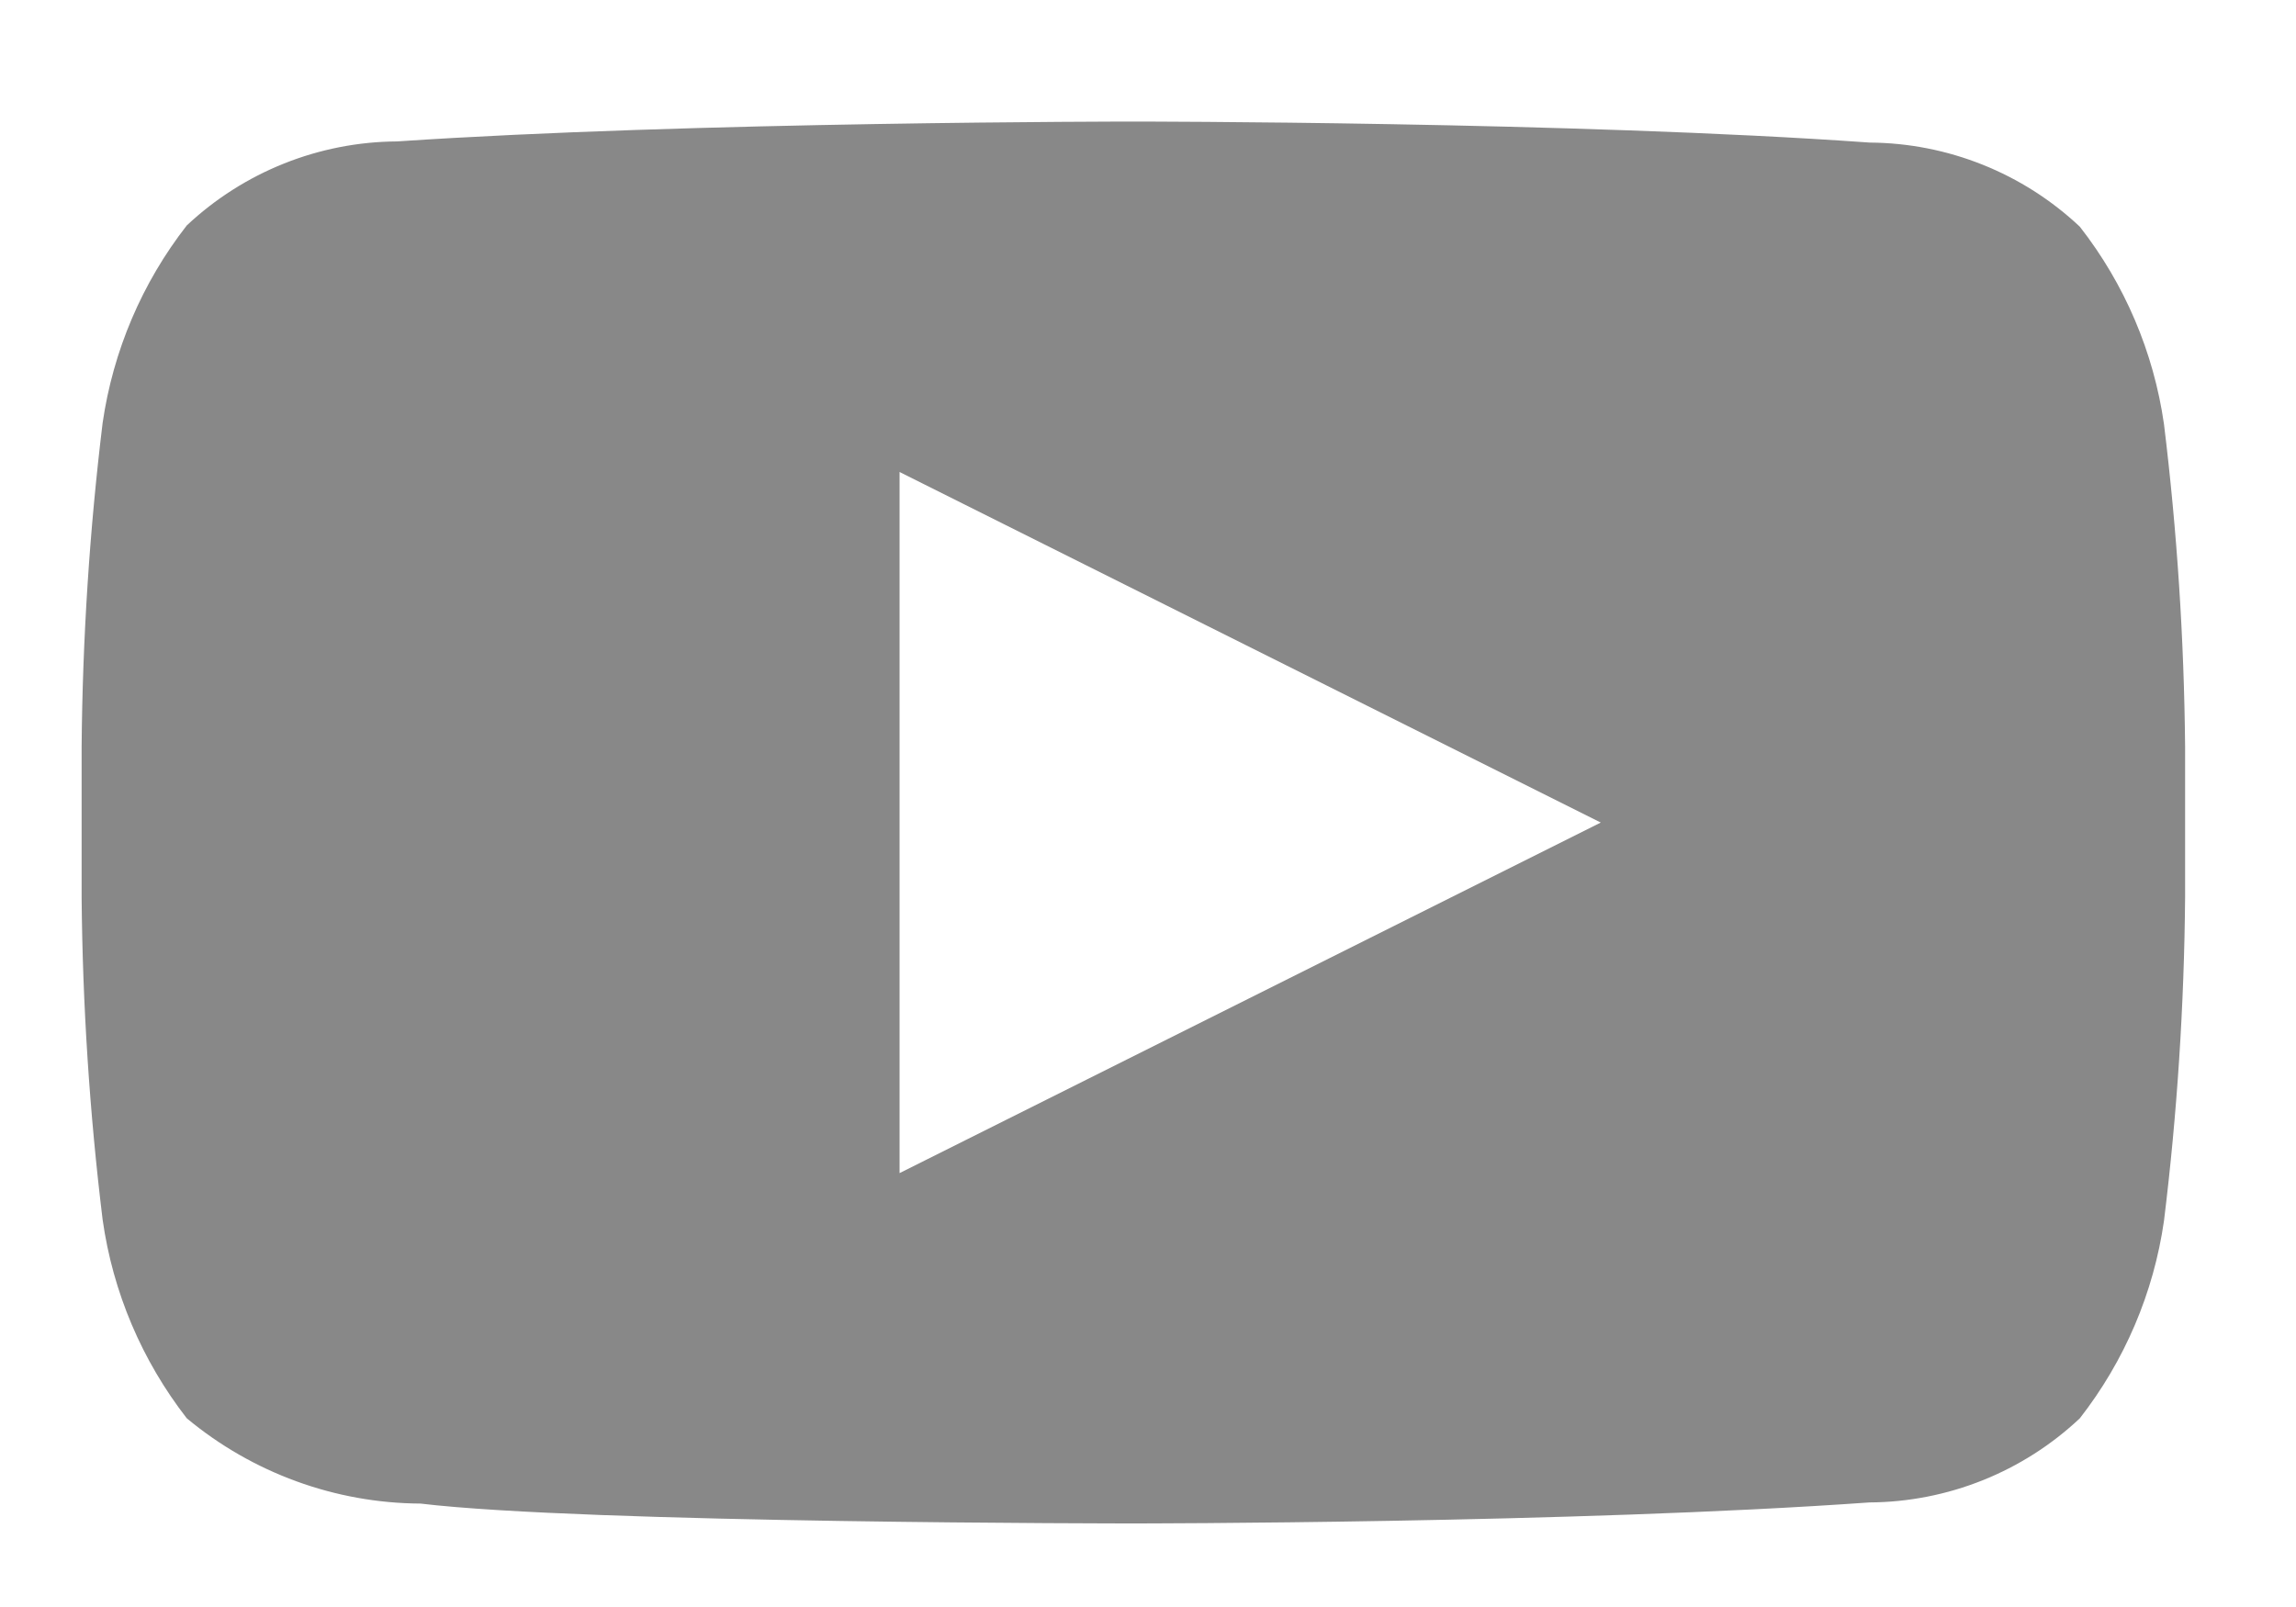 <?xml version="1.0" encoding="UTF-8"?>
<svg xmlns="http://www.w3.org/2000/svg" width="20" height="14" viewBox="0 0 20 14" fill="none">
  <g clip-path="url(#clip0_1556_262)">
    <path fill-rule="evenodd" clip-rule="evenodd" d="M18.117 1.975C18.507 2.474 18.76 3.067 18.85 3.695C18.964 4.627 19.025 5.565 19.034 6.504V7.817C19.026 8.759 18.965 9.7 18.85 10.636C18.76 11.263 18.507 11.856 18.117 12.356C17.621 12.823 16.966 13.085 16.285 13.089C13.72 13.272 9.872 13.272 9.872 13.272C9.872 13.272 5.108 13.272 3.663 13.099C2.919 13.095 2.199 12.832 1.627 12.356C1.236 11.853 0.983 11.257 0.894 10.626C0.78 9.694 0.719 8.756 0.711 7.817V6.504C0.719 5.561 0.78 4.62 0.894 3.684C0.985 3.057 1.237 2.464 1.627 1.964C2.123 1.498 2.778 1.236 3.459 1.232C6.024 1.059 9.872 1.059 9.872 1.059C9.872 1.059 13.72 1.059 16.285 1.242C16.966 1.246 17.621 1.508 18.117 1.975ZM13.944 7.166L7.836 4.112V10.22L13.944 7.166Z" fill="#888888"></path>
  </g>
  <defs>
    <clipPath id="clip0_1556_262">
      <rect width="18.323" height="13.233" fill="white" transform="translate(0.711 0.105)"></rect>
    </clipPath>
  </defs>
</svg>
